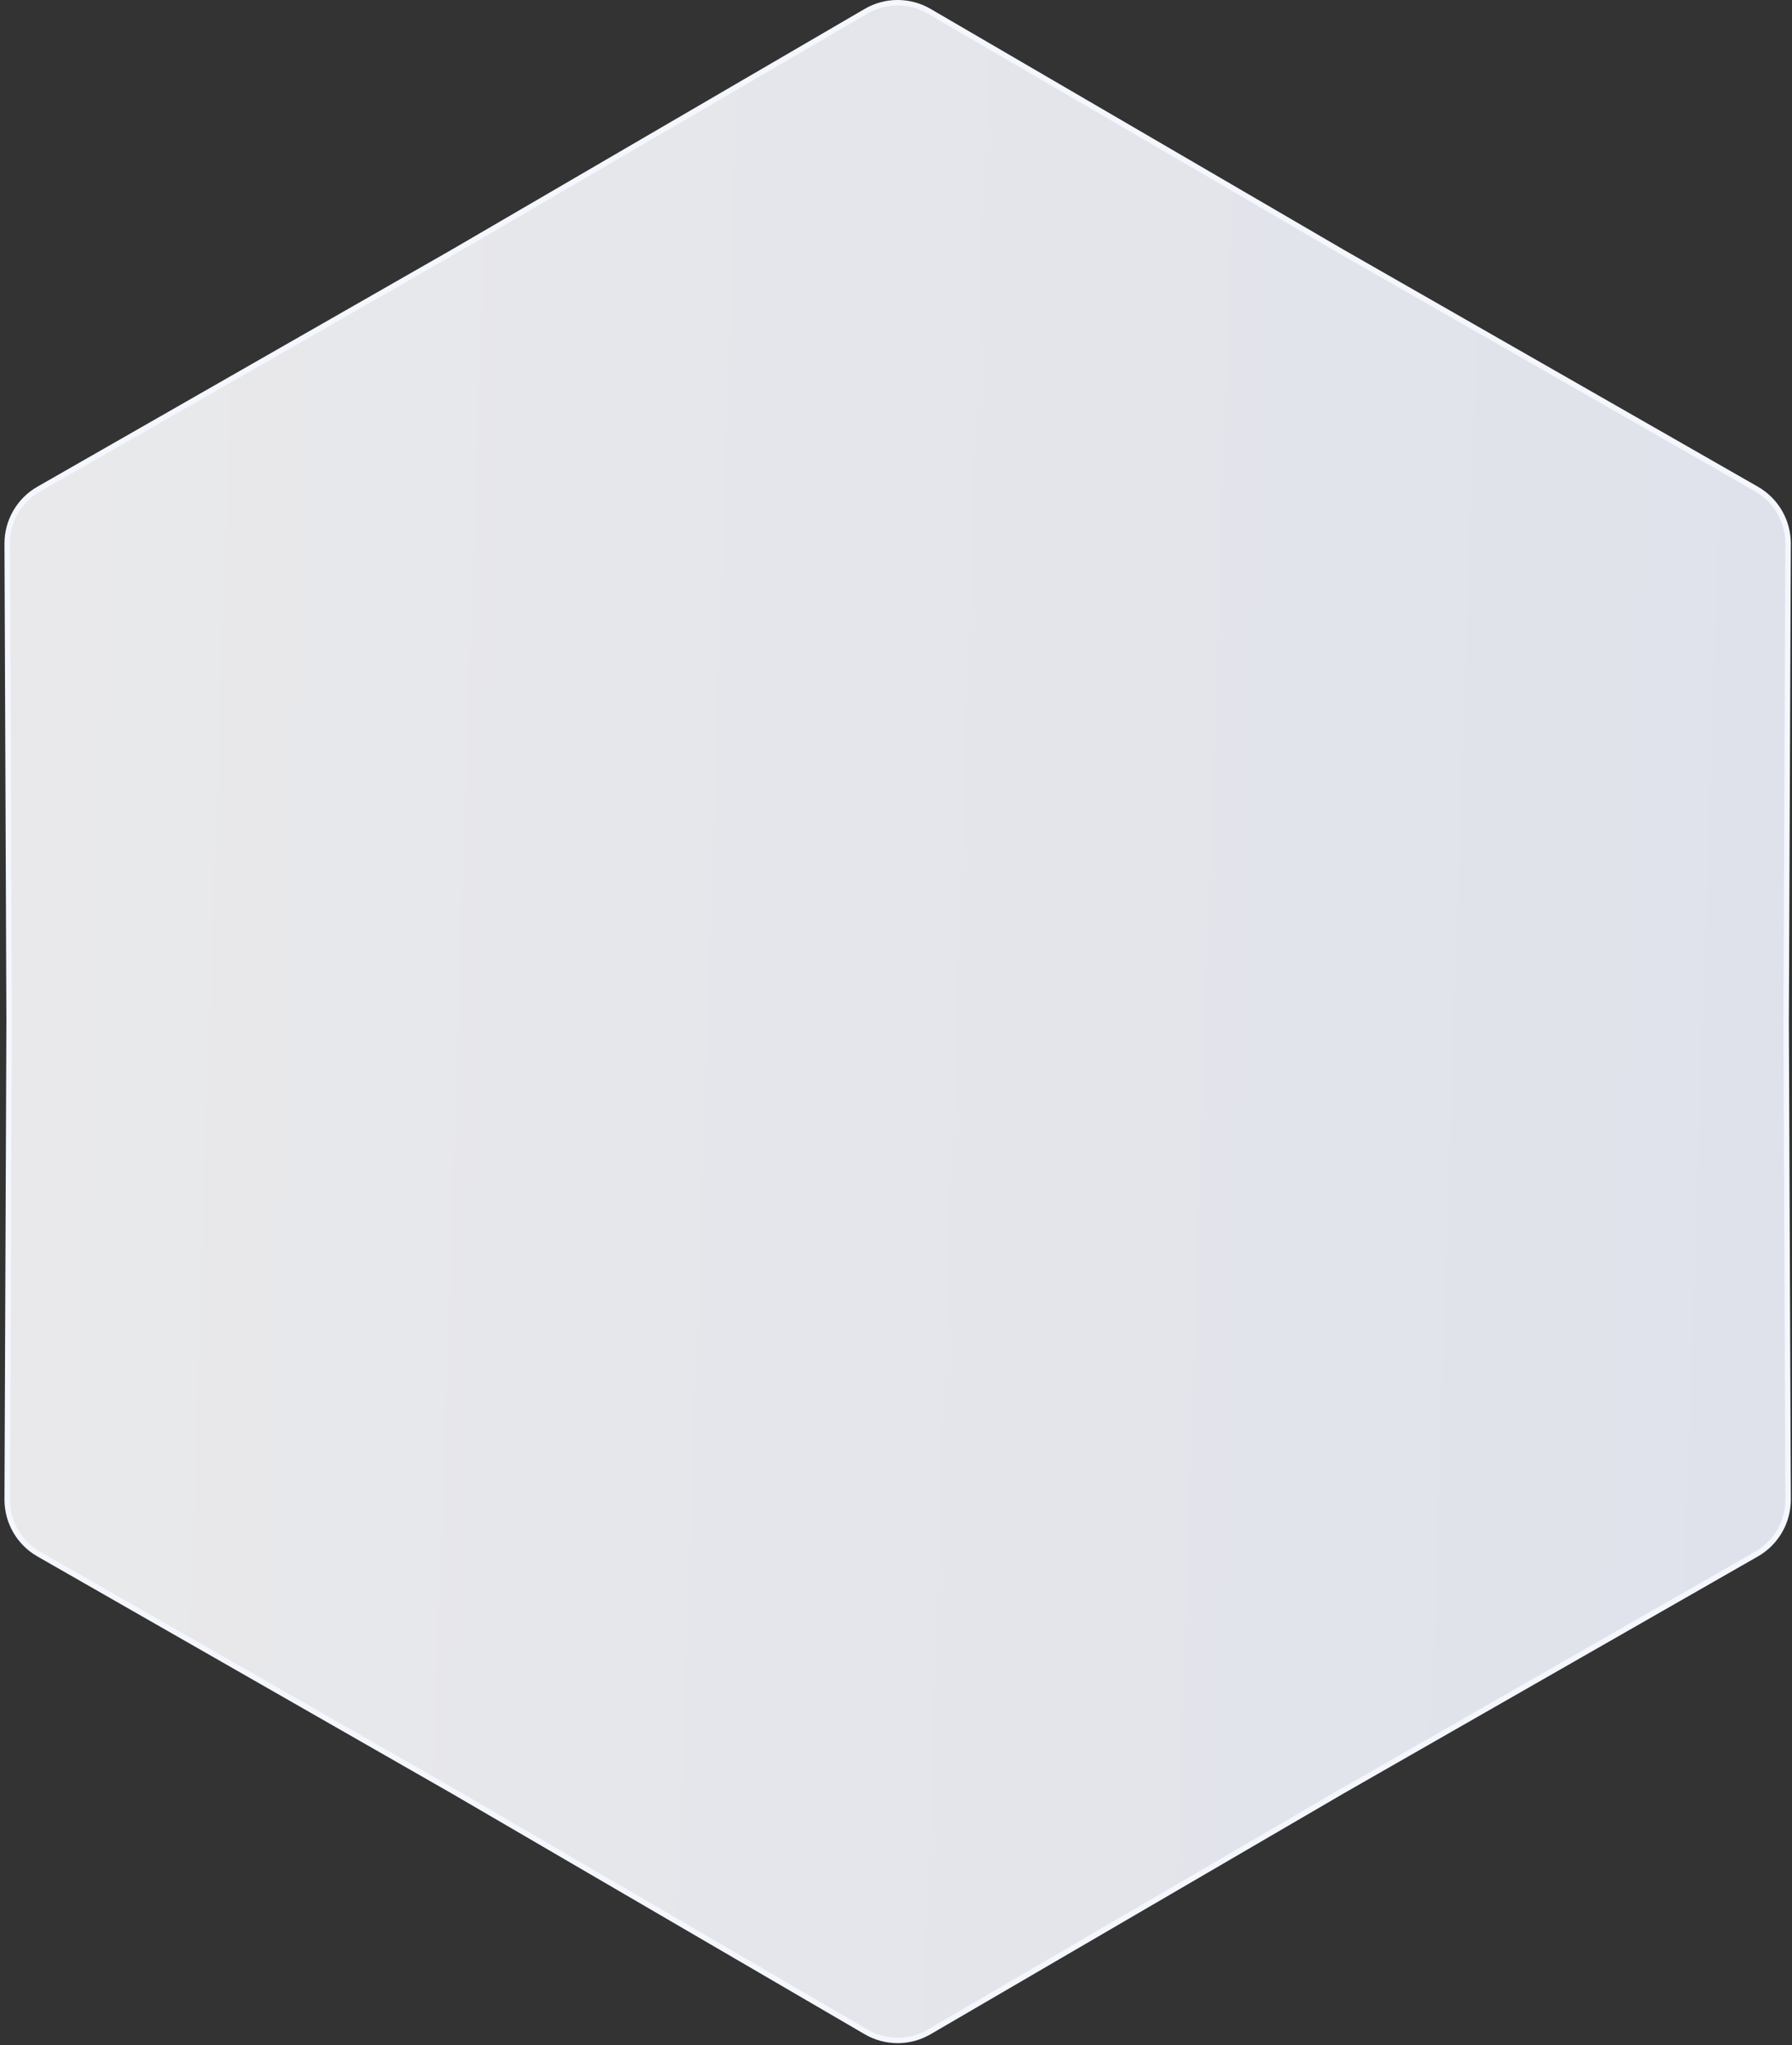 <svg xmlns="http://www.w3.org/2000/svg" width="348" height="397" viewBox="0 0 348 397" fill="none">
<rect x="0" y="0" width="348" height="397" fill="#333333" stroke="none"/>
<path d="M260.59 48.888L260.594 48.89L341.115 94.945C344.919 97.121 347.259 101.174 347.241 105.556L346.865 198.317L346.866 198.321L347.241 291.082C347.259 295.464 344.919 299.517 341.115 301.692L260.594 347.748L260.59 347.75L180.445 394.456C176.659 396.662 171.979 396.662 168.193 394.456L88.047 347.75L88.044 347.748L7.522 301.692C3.719 299.517 1.379 295.464 1.397 291.082L1.772 198.321L1.772 198.317L1.397 105.556C1.379 101.174 3.719 97.121 7.522 94.945L88.044 48.89L88.047 48.888L168.193 2.182C171.979 -0.024 176.659 -0.024 180.445 2.182L260.59 48.888Z" fill="url(#paint0_linear_8884_5910)" fill-opacity="0.9" stroke="#F5F7FF" stroke-width="1.058"/>
<defs>
<linearGradient id="paint0_linear_8884_5910" x1="-47.342" y1="-69.987" x2="387.222" y2="-55.749" gradientUnits="userSpaceOnUse">
<stop stop-color="white"/>
<stop offset="1" stop-color="#F2F5FF"/>
</linearGradient>
</defs>
</svg>
